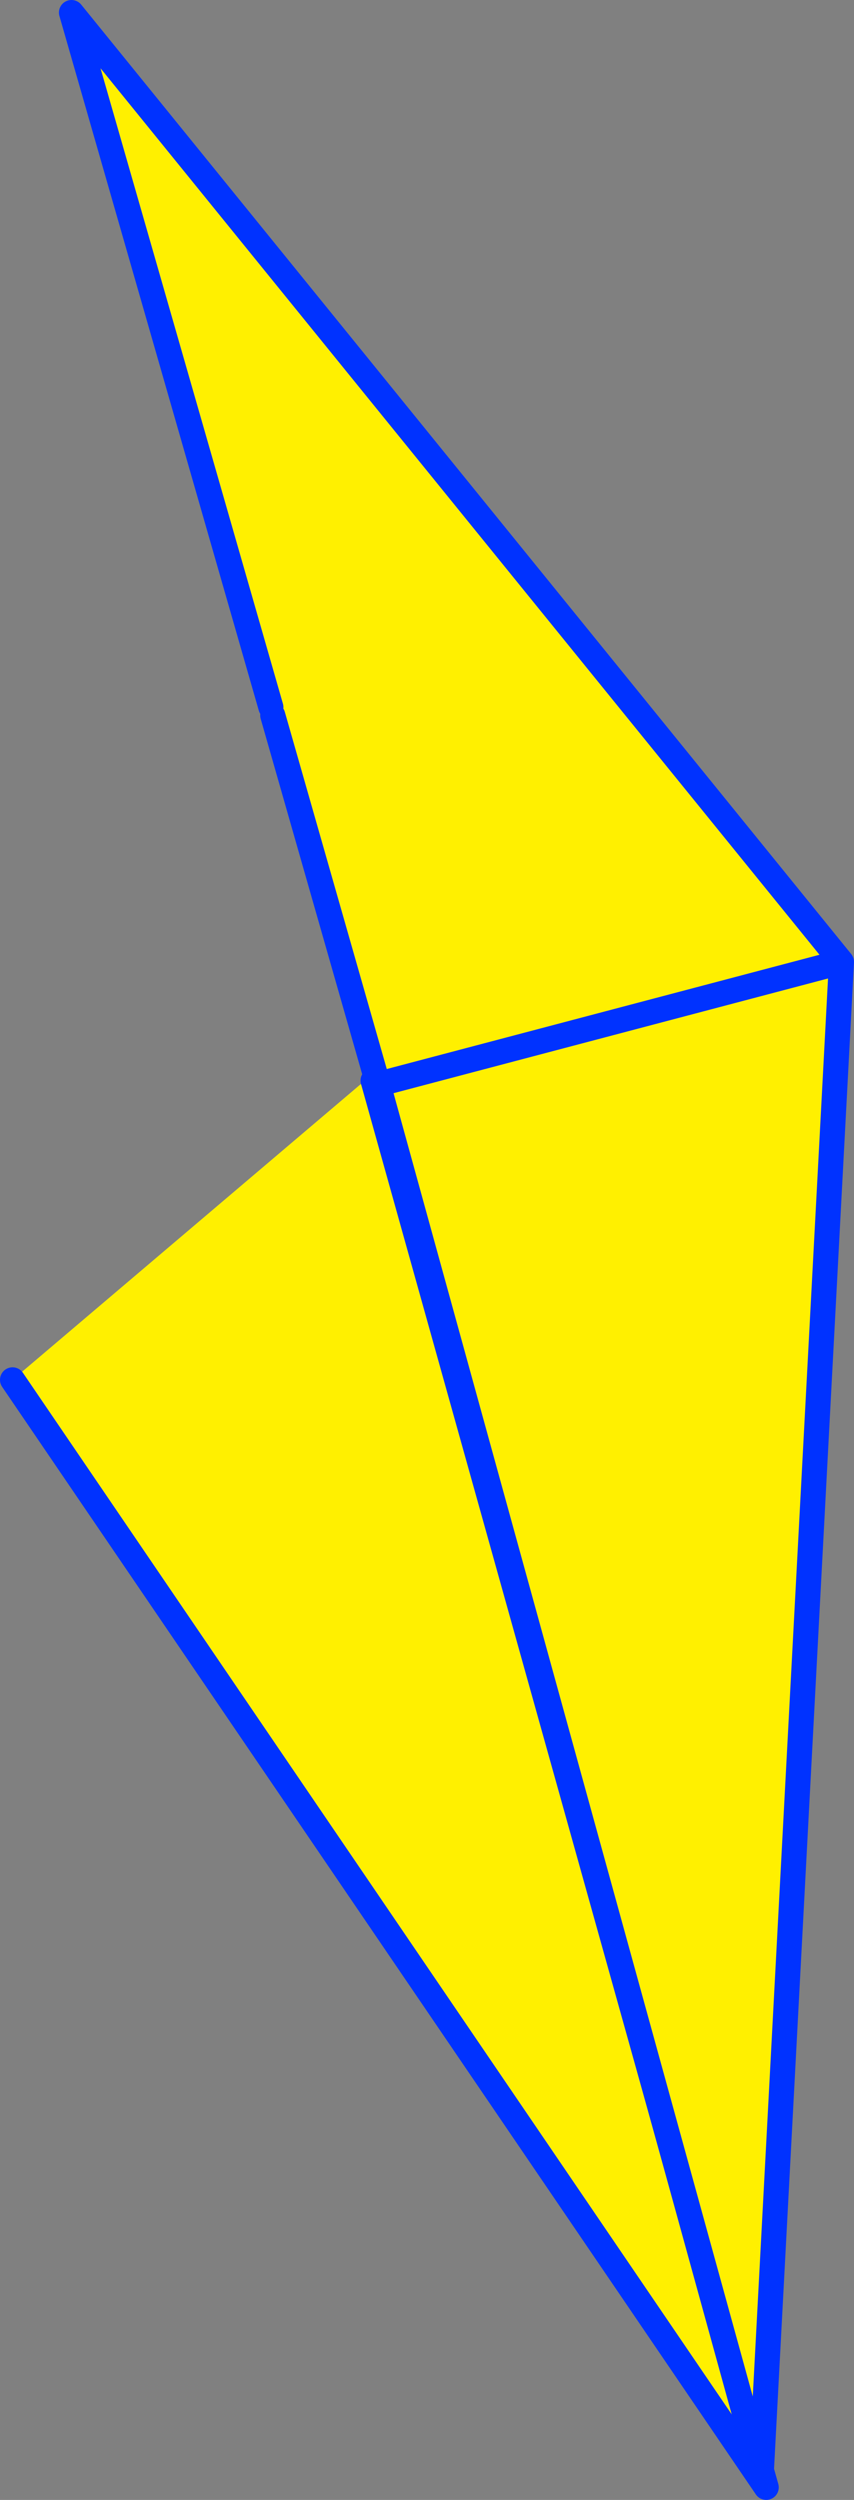 <?xml version="1.0" encoding="UTF-8" standalone="no"?>
<svg xmlns:xlink="http://www.w3.org/1999/xlink" height="199.2px" width="68.1px" xmlns="http://www.w3.org/2000/svg">
  <rect width="100%" height="100%" fill="#808080" stroke="none"/>
  <g transform="matrix(1.0, 0.0, 0.0, 1.0, 36.75, 134.4)">
    <path d="M-35.75 -24.45 L-8.0 -48.0 -7.0 -48.3 24.35 63.8 -35.75 -24.45" fill="#fff000" fill-rule="evenodd" stroke="none"/>
    <path d="M-7.0 -48.3 L24.35 63.8 -35.75 -24.45" fill="none" stroke="#0032ff" stroke-linecap="round" stroke-linejoin="round" stroke-width="2.0"/>
    <path d="M-15.0 -77.4 L-15.15 -78.05 -31.05 -133.4 30.35 -57.75 23.95 62.75 -6.6 -48.0 -15.0 -77.4 M30.35 -57.75 L-6.6 -48.0 30.35 -57.75" fill="#fff000" fill-rule="evenodd" stroke="none"/>
    <path d="M-15.15 -78.05 L-31.05 -133.4 30.35 -57.75 23.95 62.75 -6.6 -48.0 -15.0 -77.4 M-6.6 -48.0 L30.35 -57.75" fill="none" stroke="#0032ff" stroke-linecap="round" stroke-linejoin="round" stroke-width="2.0"/>
  </g>
</svg>
